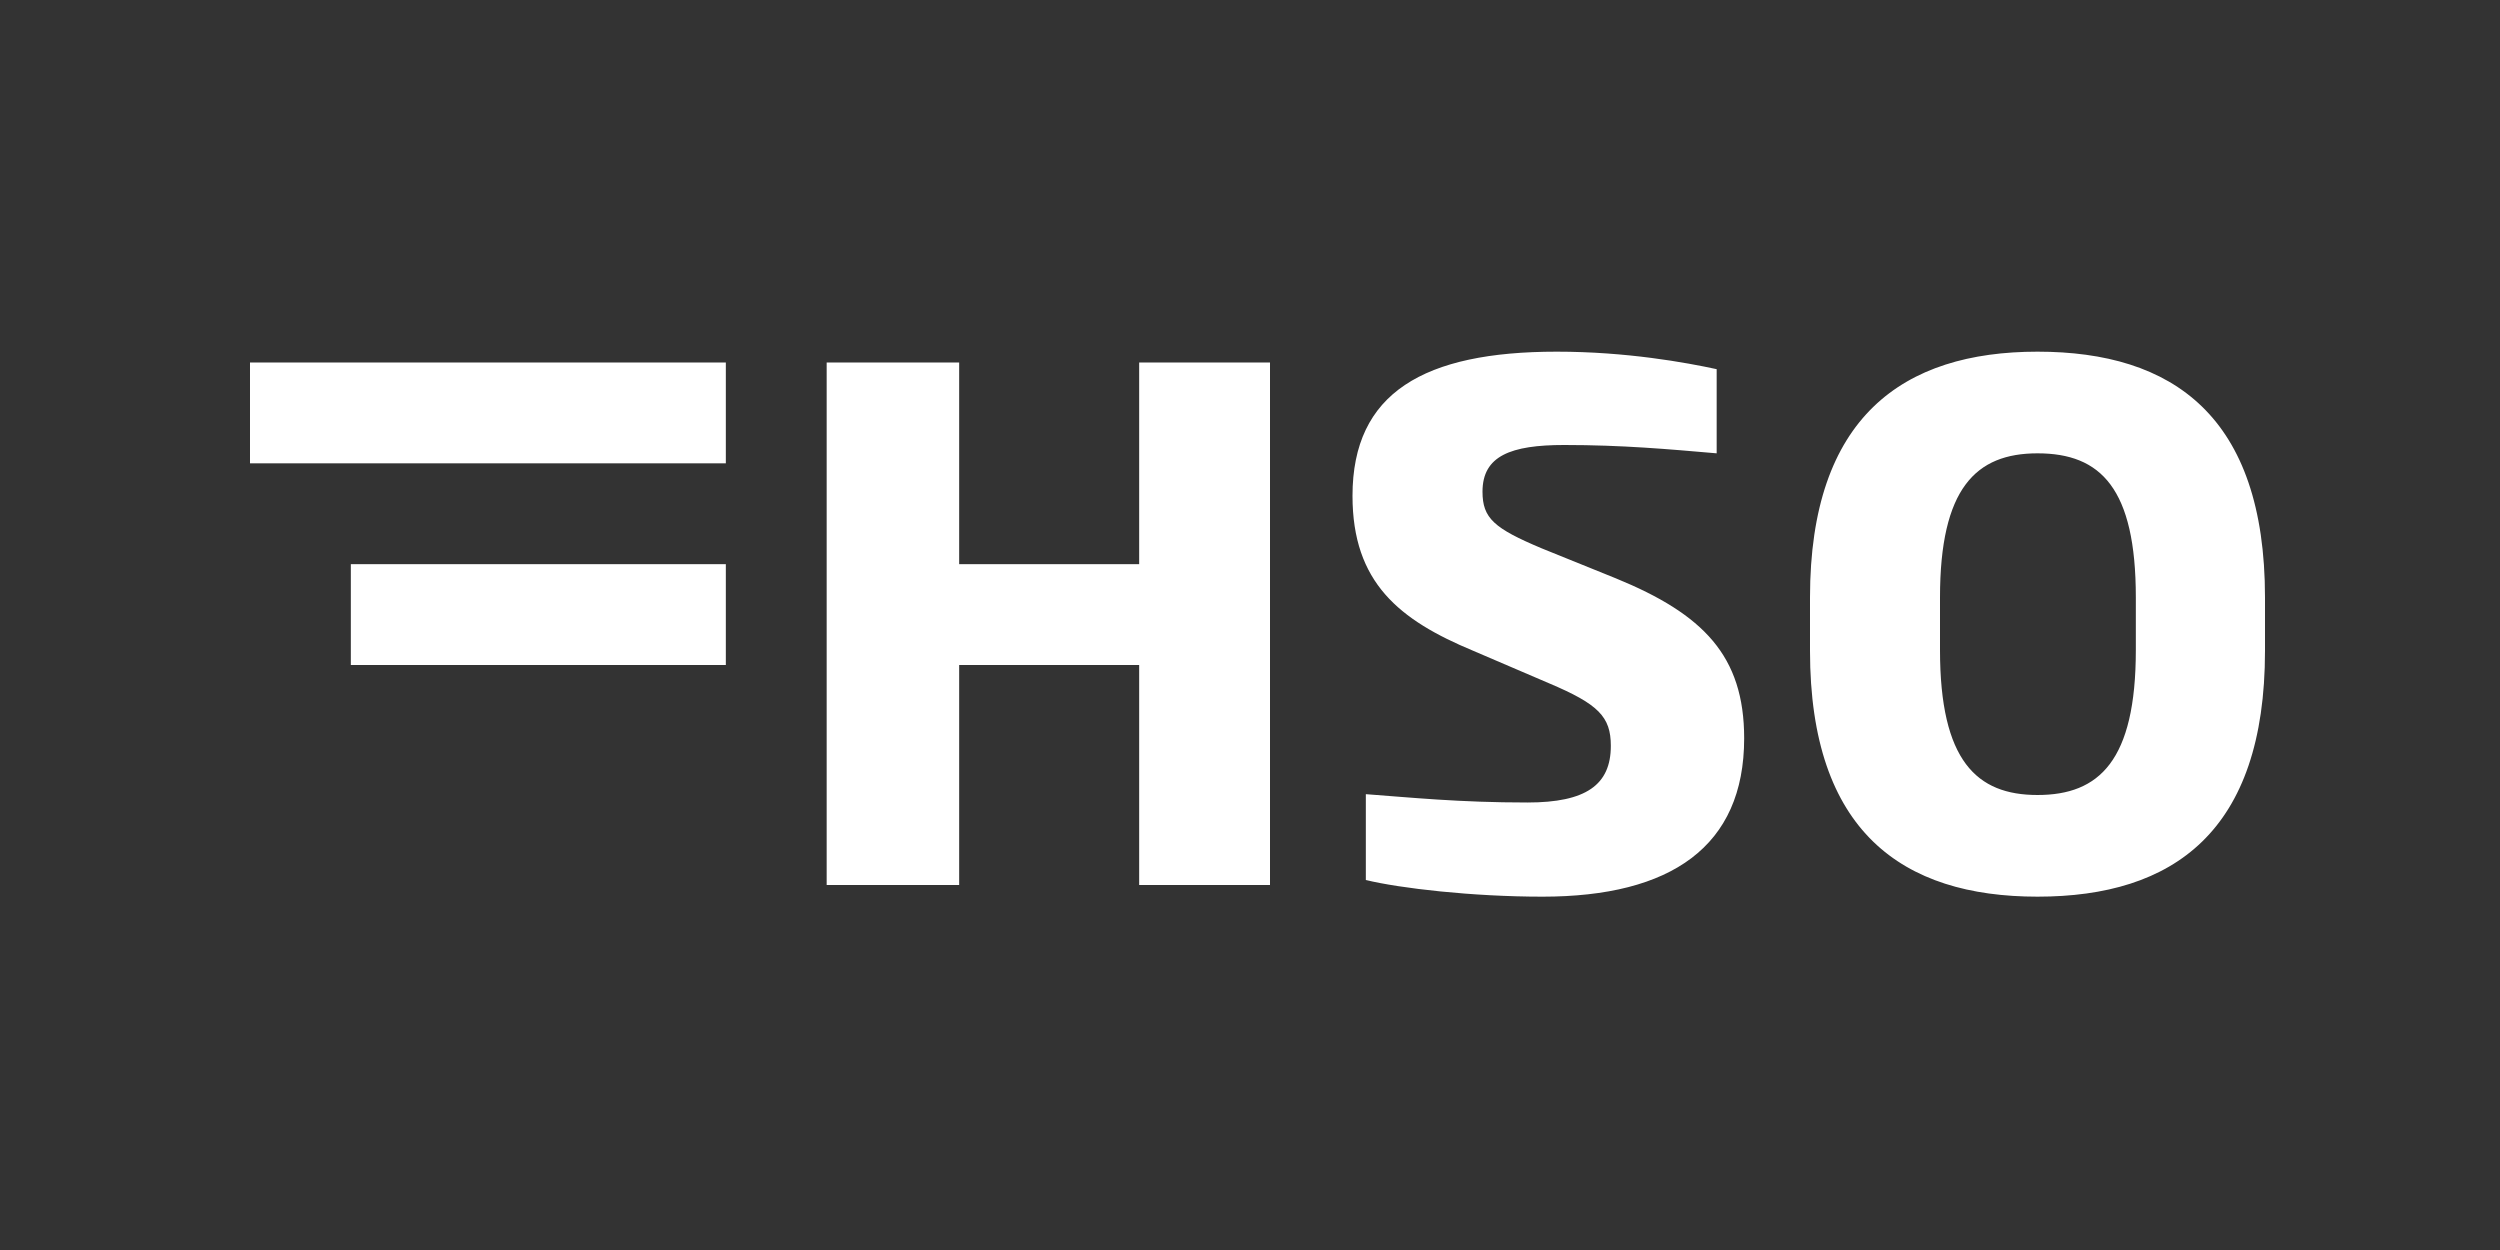 <?xml version="1.0" encoding="utf-8"?>
<!-- Generator: Adobe Illustrator 26.0.1, SVG Export Plug-In . SVG Version: 6.00 Build 0)  -->
<svg version="1.1" id="Ebene_1" xmlns="http://www.w3.org/2000/svg" xmlns:xlink="http://www.w3.org/1999/xlink" x="0px" y="0px"
	 viewBox="0 0 300 150" style="enable-background:new 0 0 300 150;" xml:space="preserve">
<rect x="0" y="0" width="300" height="150" fill="#333333" stroke="none"/>
<style type="text/css">
	.st0{fill:#FFFFFF;}
</style>
<g>
	<rect x="42.1" y="67.7" class="st0" width="45" height="12.1"/>
	<rect x="30" y="43.5" class="st0" width="57.1" height="12.1"/>
	<path class="st0" d="M256.3,78c0,13.3-4.4,17.4-11.8,17.4c-7.3,0-11.7-4.1-11.7-17.4v-6.3c0-13.1,4.3-17.3,11.7-17.3
		c7.6,0,11.8,4.2,11.8,17.3V78z M271.8,78.1v-6.4c0-21.8-11.1-29.5-27.3-29.5c-16.1,0-27.3,7.8-27.3,29.5v6.4
		c0,21.7,11.1,29.5,27.3,29.5C260.8,107.6,271.8,99.8,271.8,78.1 M209.3,88.6c0-9.9-4.9-14.9-15.4-19.2l-8.9-3.6
		c-5.7-2.4-7.1-3.6-7.1-6.8c0-4.3,3.4-5.6,9.8-5.6c7,0,12.5,0.5,18.3,1V44.3c-3.7-0.8-10.8-2.1-19.2-2.1c-15.9,0-24.5,4.9-24.5,17.3
		c0,10.4,5.6,14.9,14.5,18.6l9.1,3.9c5.9,2.5,7.4,4,7.4,7.5c0,4.7-3,6.8-10,6.8c-8.2,0-14-0.6-19.4-1v10.3c4.1,1,12.8,2,21.2,2
		C200.5,107.6,209.3,101.6,209.3,88.6"/>
	<polygon class="st0" points="152.4,106.2 152.4,43.5 136.7,43.5 136.7,67.7 115.1,67.7 115.1,43.5 99.2,43.5 99.2,106.2 
		115.1,106.2 115.1,79.8 136.7,79.8 136.7,106.2 	"/>
</g>
</svg>

